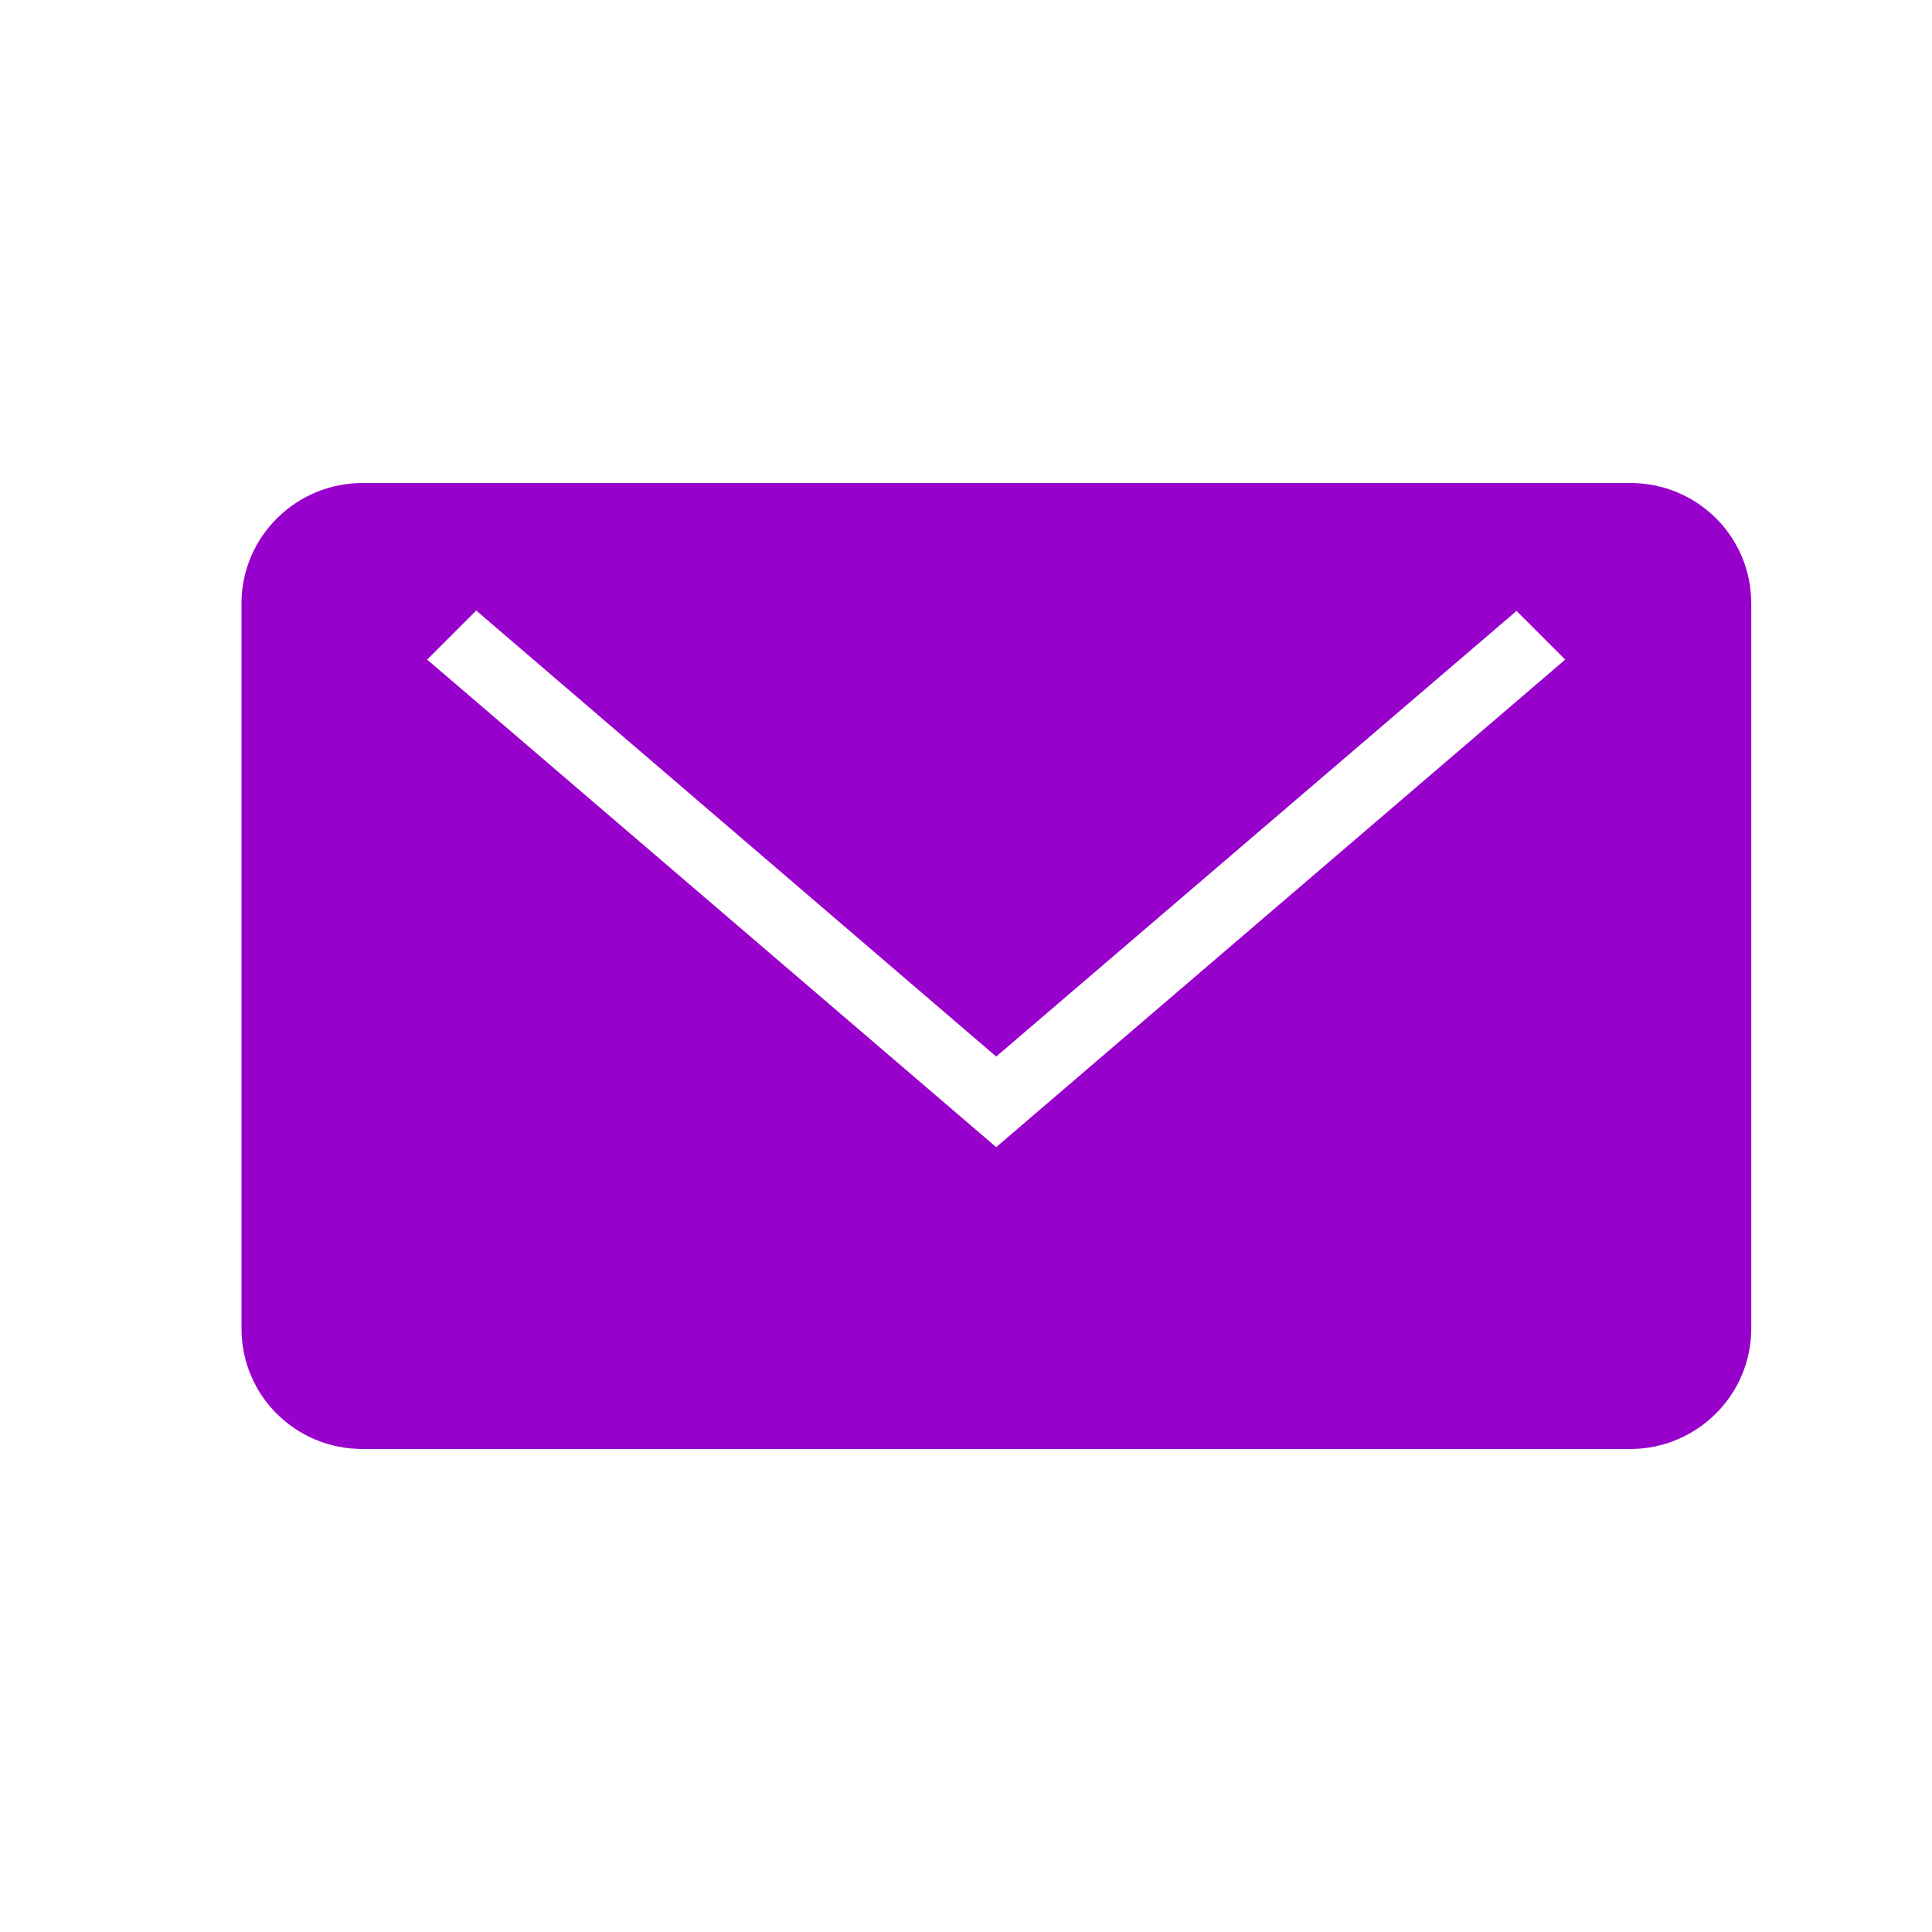 <?xml version="1.0" encoding="utf-8"?>
<!-- Generator: Adobe Illustrator 22.0.0, SVG Export Plug-In . SVG Version: 6.00 Build 0)  -->
<svg version="1.1" id="Capa_1" xmlns="http://www.w3.org/2000/svg" xmlns:xlink="http://www.w3.org/1999/xlink" x="0px" y="0px"
	 viewBox="0 0 512 512" style="enable-background:new 0 0 512 512;" xml:space="preserve">
<style type="text/css">
	.st0{clip-path:url(#SVGID_2_);fill-rule:evenodd;clip-rule:evenodd;fill:#9800CB;}
</style>
<g>
	<defs>
		<rect id="SVGID_1_" width="512" height="512"/>
	</defs>
	<clipPath id="SVGID_2_">
		<use xlink:href="#SVGID_1_"  style="overflow:visible;"/>
	</clipPath>
	<path class="st0" d="M96.1,128C78.4,128,64,142.3,64,159.9v192.2c0,17.6,14.2,31.9,32.1,31.9h335.9c17.7,0,32.1-14.3,32.1-31.9
		V159.9c0-17.6-14.2-31.9-32.1-31.9H96.1z M113.2,174.8L264,304l150.8-129.2l-12.9-12.9L264,280L126.2,161.8L113.2,174.8z"/>
</g>
</svg>
